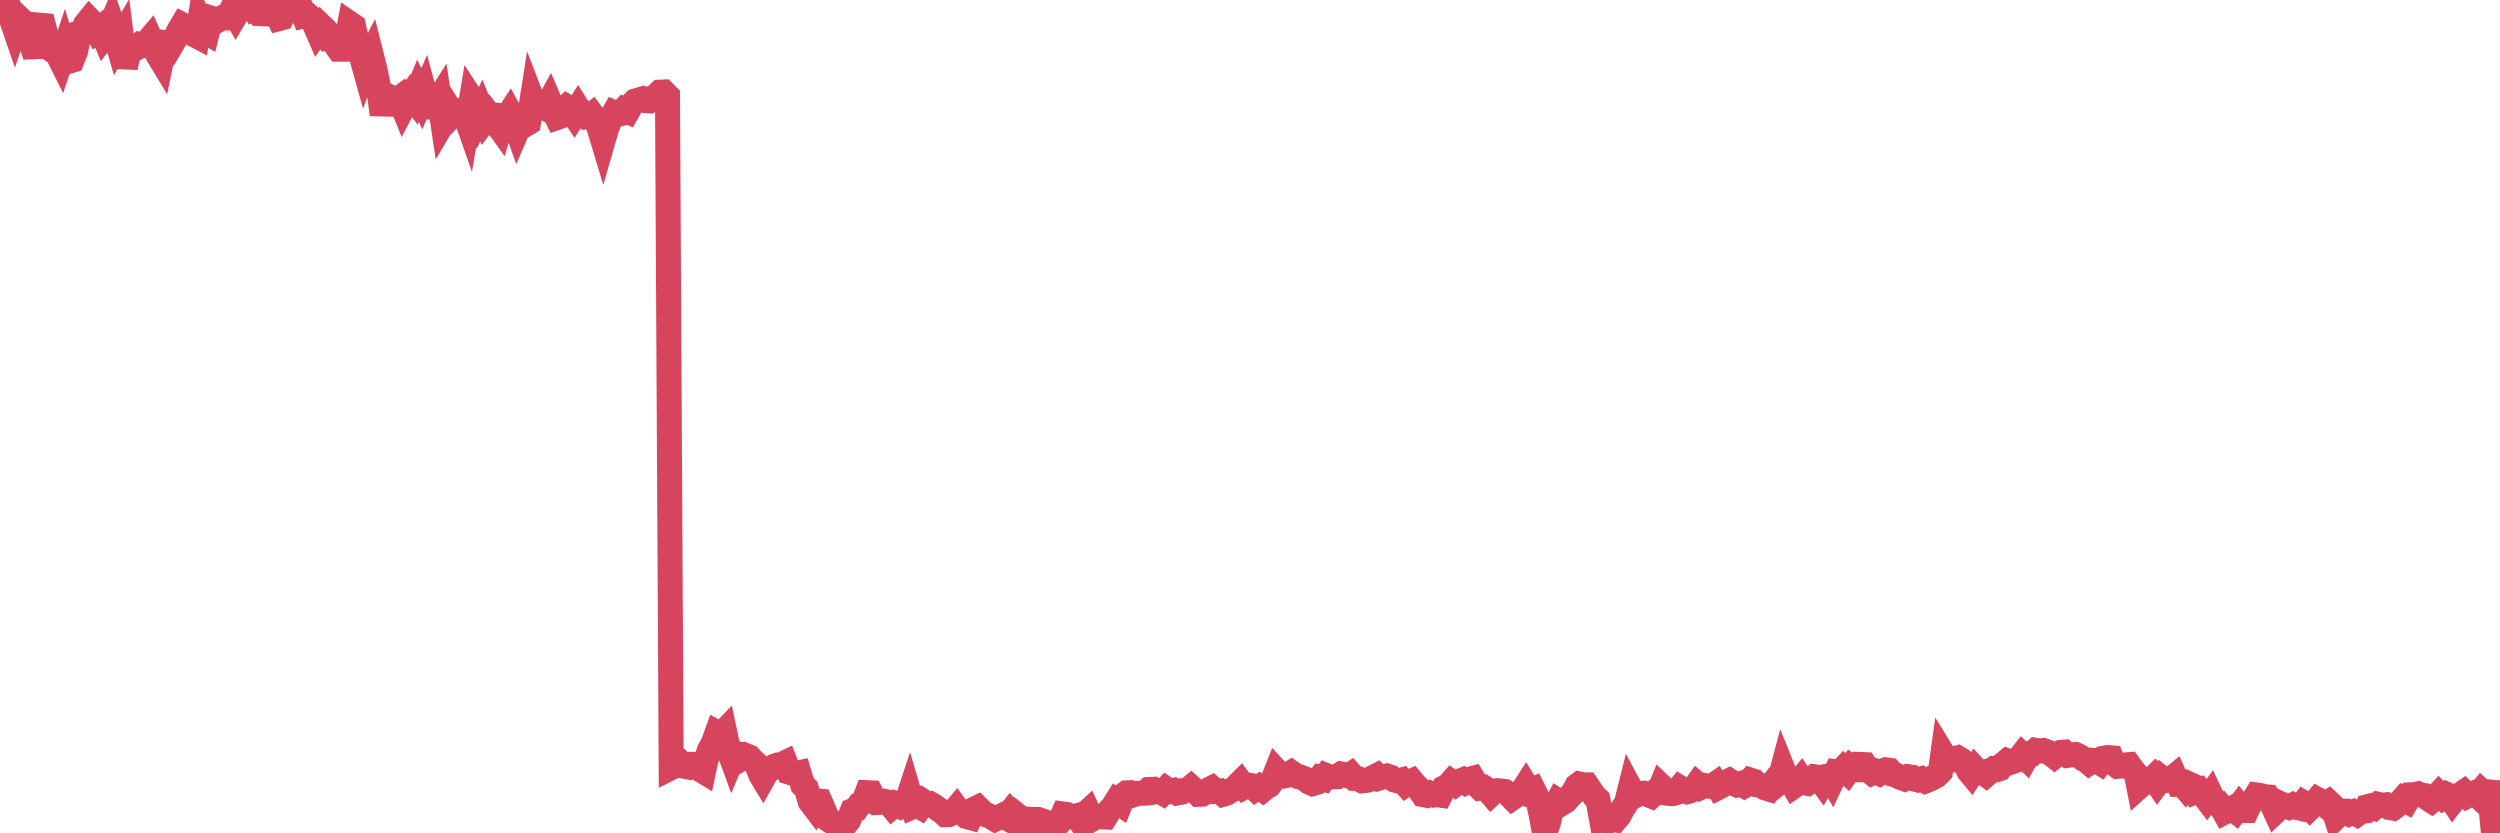 <?xml version="1.0"?><svg width="150px" height="50px" xmlns="http://www.w3.org/2000/svg" xmlns:xlink="http://www.w3.org/1999/xlink"> <polyline fill="none" stroke="#d6455d" stroke-width="1.5px" stroke-linecap="round" stroke-miterlimit="5" points="0.00,0.23 0.22,0.06 0.45,0.15 0.67,1.10 0.89,1.74 1.12,1.06 1.34,1.27 1.56,1.66 1.71,2.13 1.94,2.81 2.16,2.80 2.38,1.51 2.61,1.53 2.83,2.35 3.05,2.96 3.28,3.12 3.42,3.18 3.65,3.64 3.87,2.98 4.09,3.69 4.32,3.62 4.54,3.06 4.76,1.95 4.99,1.86 5.14,1.45 5.36,1.18 5.58,1.41 5.81,1.84 6.03,1.67 6.25,2.20 6.48,1.91 6.70,1.39 6.85,1.84 7.07,2.61 7.29,2.23 7.52,4.04 7.74,3.04 7.96,3.01 8.19,2.87 8.41,2.67 8.56,2.70 8.78,2.58 9.01,2.31 9.23,2.81 9.45,3.25 9.68,3.63 9.90,2.56 10.12,2.59 10.27,2.73 10.50,2.34 10.72,1.86 10.94,1.49 11.17,1.61 11.39,1.60 11.61,2.06 11.84,2.18 11.98,1.29 12.21,1.83 12.43,1.96 12.65,1.08 12.88,1.15 13.10,1.20 13.32,1.07 13.55,1.08 13.70,0.99 13.92,0.53 14.14,0.91 14.37,0.52 14.59,0.53 14.81,0.31 15.04,0.00 15.26,0.45 15.41,0.37 15.63,0.82 15.85,0.83 16.08,0.58 16.30,0.27 16.52,0.60 16.75,1.11 16.90,1.07 17.12,0.59 17.34,0.41 17.57,0.26 17.79,0.03 18.01,0.35 18.24,0.95 18.46,0.90 18.61,1.03 18.83,1.35 19.06,1.88 19.28,1.56 19.50,1.77 19.73,2.26 19.95,2.22 20.17,2.74 20.32,2.95 20.54,2.95 20.77,2.57 20.99,1.41 21.21,1.56 21.44,2.58 21.66,3.29 21.88,4.08 22.03,3.67 22.26,3.23 22.48,4.10 22.70,5.15 22.93,6.87 23.15,5.70 23.37,5.81 23.60,5.90 23.75,6.04 23.97,5.88 24.19,6.43 24.42,5.99 24.64,5.69 24.86,5.98 25.08,5.44 25.31,5.93 25.46,5.58 25.68,6.41 25.90,6.44 26.13,6.27 26.35,5.92 26.57,7.37 26.80,6.98 27.02,6.62 27.17,6.86 27.39,6.63 27.62,6.64 27.84,6.68 28.06,7.31 28.29,5.93 28.51,6.27 28.73,6.94 28.88,6.63 29.10,7.18 29.33,6.87 29.55,7.16 29.77,7.38 30.00,7.70 30.22,6.97 30.44,7.00 30.59,6.77 30.82,7.20 31.04,7.81 31.26,7.30 31.49,7.49 31.71,7.36 31.93,5.96 32.08,6.35 32.31,6.27 32.53,6.37 32.75,6.50 32.98,6.08 33.20,6.59 33.42,7.05 33.65,6.97 33.79,6.64 34.02,6.41 34.24,6.54 34.46,6.88 34.69,6.51 34.91,6.86 35.13,7.01 35.36,6.97 35.51,6.86 35.73,7.16 35.95,7.69 36.18,8.45 36.40,7.69 36.62,7.16 36.85,6.76 37.07,6.85 37.22,6.82 37.44,6.58 37.66,6.68 37.89,6.28 38.11,6.06 38.33,6.00 38.56,5.93 38.78,6.04 38.93,6.05 39.15,5.87 39.38,5.75 39.60,5.53 39.82,5.52 40.05,5.75 40.27,46.06 40.49,45.95 40.64,45.92 40.87,45.78 41.09,45.98 41.31,46.02 41.54,45.86 41.76,45.86 41.98,46.15 42.21,46.29 42.35,45.63 42.58,44.98 42.80,44.58 43.02,43.97 43.25,44.10 43.47,43.87 43.69,44.91 43.92,45.54 44.07,45.18 44.29,45.23 44.51,45.48 44.74,45.33 44.96,45.42 45.18,45.66 45.41,45.87 45.63,46.46 45.78,46.71 46.00,46.32 46.22,46.16 46.45,45.98 46.67,45.90 46.89,45.87 47.12,45.76 47.34,46.33 47.49,46.38 47.71,46.42 47.94,46.37 48.16,47.10 48.38,47.31 48.61,48.09 48.83,48.38 48.98,48.05 49.20,48.07 49.43,48.60 49.65,49.14 49.87,49.29 50.10,49.38 50.32,49.75 50.54,49.70 50.69,49.50 50.91,49.23 51.14,48.65 51.36,48.57 51.58,48.25 51.81,48.14 52.03,47.56 52.25,47.57 52.40,47.86 52.63,48.15 52.85,48.14 53.07,48.08 53.30,48.13 53.52,48.40 53.74,48.21 53.97,48.29 54.11,48.39 54.34,48.30 54.56,47.64 54.78,48.39 55.01,48.29 55.23,48.42 55.45,48.12 55.68,48.27 55.83,48.24 56.05,48.37 56.27,48.53 56.50,48.68 56.72,48.88 56.94,48.87 57.17,48.76 57.39,48.50 57.54,48.71 57.76,48.75 57.99,48.99 58.21,49.05 58.43,48.56 58.66,48.45 58.88,48.67 59.10,48.87 59.25,48.91 59.47,49.01 59.70,49.15 59.92,49.04 60.14,48.93 60.37,49.06 60.59,48.78 60.81,49.06 60.96,48.86 61.19,49.04 61.41,49.64 61.63,49.15 61.86,49.16 62.08,49.17 62.30,49.17 62.53,49.25 62.68,49.97 62.90,49.88 63.12,49.98 63.35,49.57 63.57,49.33 63.79,48.84 64.01,48.87 64.16,48.97 64.39,49.01 64.61,48.95 64.83,49.28 65.06,48.88 65.28,48.68 65.50,49.16 65.73,49.02 65.88,48.97 66.10,49.01 66.32,49.02 66.55,48.65 66.77,48.42 66.99,48.07 67.22,48.23 67.44,47.68 67.59,47.57 67.81,47.56 68.03,47.68 68.26,47.60 68.48,47.60 68.70,47.59 68.93,47.37 69.15,47.36 69.30,47.50 69.52,47.45 69.75,47.58 69.97,47.34 70.19,47.49 70.42,47.43 70.64,47.58 70.86,47.54 71.01,47.43 71.24,47.41 71.46,47.23 71.68,47.43 71.91,47.66 72.13,47.65 72.35,47.52 72.58,47.35 72.72,47.28 72.95,47.48 73.17,47.46 73.39,47.65 73.62,47.58 73.84,47.43 74.06,47.33 74.29,47.08 74.44,46.93 74.66,47.22 74.88,47.10 75.11,47.14 75.33,47.35 75.55,47.21 75.78,47.38 76.00,47.20 76.15,47.12 76.37,46.82 76.59,46.26 76.82,46.51 77.04,46.56 77.26,46.51 77.49,46.36 77.71,46.51 77.86,46.59 78.08,46.64 78.31,46.74 78.53,46.92 78.75,47.02 78.98,46.95 79.20,46.67 79.42,46.74 79.57,46.53 79.80,46.62 80.02,46.61 80.24,46.60 80.47,46.44 80.69,46.48 80.91,46.56 81.06,46.46 81.28,46.71 81.51,46.73 81.73,46.85 81.95,46.83 82.18,46.77 82.40,46.64 82.62,46.53 82.77,46.68 83.00,46.61 83.22,46.56 83.44,46.63 83.67,46.80 83.89,46.86 84.11,46.80 84.34,47.06 84.48,46.96 84.71,46.86 84.93,47.12 85.15,47.34 85.38,47.68 85.60,47.72 85.82,47.60 86.05,47.70 86.20,47.68 86.42,47.71 86.64,47.27 86.87,47.16 87.09,46.91 87.31,47.06 87.54,46.89 87.76,46.80 87.91,46.91 88.13,46.76 88.36,46.70 88.58,47.07 88.80,47.28 89.03,47.24 89.25,47.38 89.47,47.64 89.62,47.50 89.84,47.44 90.07,47.46 90.29,47.49 90.51,47.64 90.74,47.88 90.96,47.73 91.18,47.61 91.33,47.49 91.56,47.13 91.78,47.48 92.00,47.38 92.23,47.84 92.45,48.78 92.67,50.00 92.90,49.40 93.05,48.67 93.27,48.48 93.49,48.06 93.71,48.20 93.94,48.06 94.16,47.81 94.38,47.58 94.61,47.15 94.76,47.04 94.98,47.09 95.20,47.09 95.43,47.43 95.65,47.75 95.87,47.96 96.10,49.22 96.25,49.21 96.47,49.30 96.69,49.17 96.92,49.20 97.14,48.94 97.36,48.53 97.59,48.17 97.81,47.29 97.96,47.57 98.18,47.71 98.40,47.60 98.63,47.59 98.85,47.67 99.07,47.76 99.30,47.53 99.52,47.54 99.67,47.17 99.89,47.38 100.12,47.60 100.34,47.62 100.56,47.56 100.79,47.27 101.01,47.41 101.23,47.50 101.38,47.46 101.61,47.36 101.83,47.05 102.05,47.24 102.28,47.13 102.50,47.17 102.72,47.18 102.95,47.02 103.09,47.25 103.32,47.13 103.54,46.95 103.76,46.84 103.99,46.99 104.21,47.09 104.43,47.02 104.66,47.15 104.81,47.06 105.03,46.81 105.25,46.88 105.48,47.10 105.70,47.13 105.92,47.28 106.15,47.35 106.37,47.04 106.52,47.13 106.74,46.95 106.96,46.12 107.19,46.69 107.41,46.79 107.63,47.17 107.86,47.01 108.08,46.74 108.23,46.96 108.45,47.00 108.68,46.84 108.90,46.61 109.12,46.64 109.35,46.96 109.57,46.58 109.79,46.53 109.94,46.80 110.17,46.31 110.39,46.34 110.61,46.11 110.84,46.33 111.06,46.02 111.28,46.18 111.51,46.18 111.65,45.87 111.88,45.88 112.10,46.22 112.32,46.39 112.55,46.29 112.77,46.40 112.99,46.25 113.14,46.19 113.37,46.22 113.59,46.47 113.81,46.53 114.04,46.65 114.26,46.73 114.48,46.60 114.71,46.63 114.85,46.74 115.08,46.80 115.30,46.73 115.52,46.86 115.75,46.77 115.97,46.66 116.19,46.54 116.42,46.31 116.57,45.23 116.79,45.59 117.01,45.63 117.24,45.53 117.46,45.47 117.68,45.60 117.91,45.82 118.13,46.27 118.28,46.45 118.50,46.12 118.73,46.37 118.95,46.33 119.17,46.49 119.40,46.29 119.62,46.13 119.84,46.17 119.99,46.12 120.21,45.84 120.44,45.65 120.66,45.73 120.88,45.65 121.11,45.56 121.33,45.28 121.55,45.49 121.70,45.22 121.93,45.22 122.15,45.02 122.37,45.06 122.60,45.03 122.82,45.11 123.04,45.21 123.27,45.39 123.41,45.28 123.64,45.15 123.86,45.13 124.08,45.32 124.31,45.29 124.53,45.27 124.75,45.37 124.98,45.53 125.13,45.58 125.35,45.77 125.57,45.62 125.80,45.64 126.02,45.78 126.24,45.49 126.47,45.45 126.69,45.47 126.84,45.81 127.06,45.98 127.29,45.96 127.51,45.90 127.73,45.88 127.96,46.20 128.18,46.45 128.33,47.21 128.55,47.01 128.77,46.95 129.00,46.89 129.22,46.67 129.44,46.99 129.67,46.67 129.89,46.85 130.04,46.82 130.26,46.76 130.49,46.57 130.71,47.05 130.93,47.04 131.16,47.31 131.38,47.06 131.60,47.16 131.75,47.50 131.98,47.41 132.20,47.68 132.42,47.97 132.64,47.67 132.87,48.16 133.09,48.18 133.31,48.46 133.46,48.73 133.69,48.61 133.91,48.50 134.13,48.67 134.36,48.36 134.58,48.63 134.80,48.63 135.03,48.14 135.18,48.06 135.40,47.70 135.62,47.73 135.85,47.80 136.07,47.82 136.29,48.19 136.52,48.69 136.74,48.48 136.89,48.25 137.11,48.35 137.33,48.43 137.56,48.31 137.78,48.44 138.00,48.49 138.23,48.18 138.45,48.31 138.60,48.47 138.82,48.25 139.05,47.97 139.27,48.09 139.49,48.28 139.72,48.13 139.94,48.34 140.16,49.03 140.31,48.88 140.54,48.67 140.76,48.67 140.98,48.82 141.21,48.72 141.43,48.85 141.65,48.69 141.88,48.66 142.02,48.41 142.25,48.35 142.47,48.45 142.69,48.26 142.92,48.31 143.14,48.29 143.36,48.45 143.59,48.49 143.74,48.38 143.96,48.18 144.18,47.93 144.41,48.06 144.63,47.69 144.85,47.68 145.08,47.63 145.22,47.70 145.45,47.73 145.67,47.91 145.89,48.05 146.12,47.86 146.34,47.62 146.56,47.83 146.79,47.66 146.94,47.73 147.16,48.06 147.38,47.77 147.61,47.68 147.83,47.53 148.05,47.76 148.28,47.65 148.50,47.56 148.65,47.71 148.87,47.45 149.10,47.66 149.32,46.90 149.54,49.29 149.77,48.71 150.00,48.80 "/></svg>